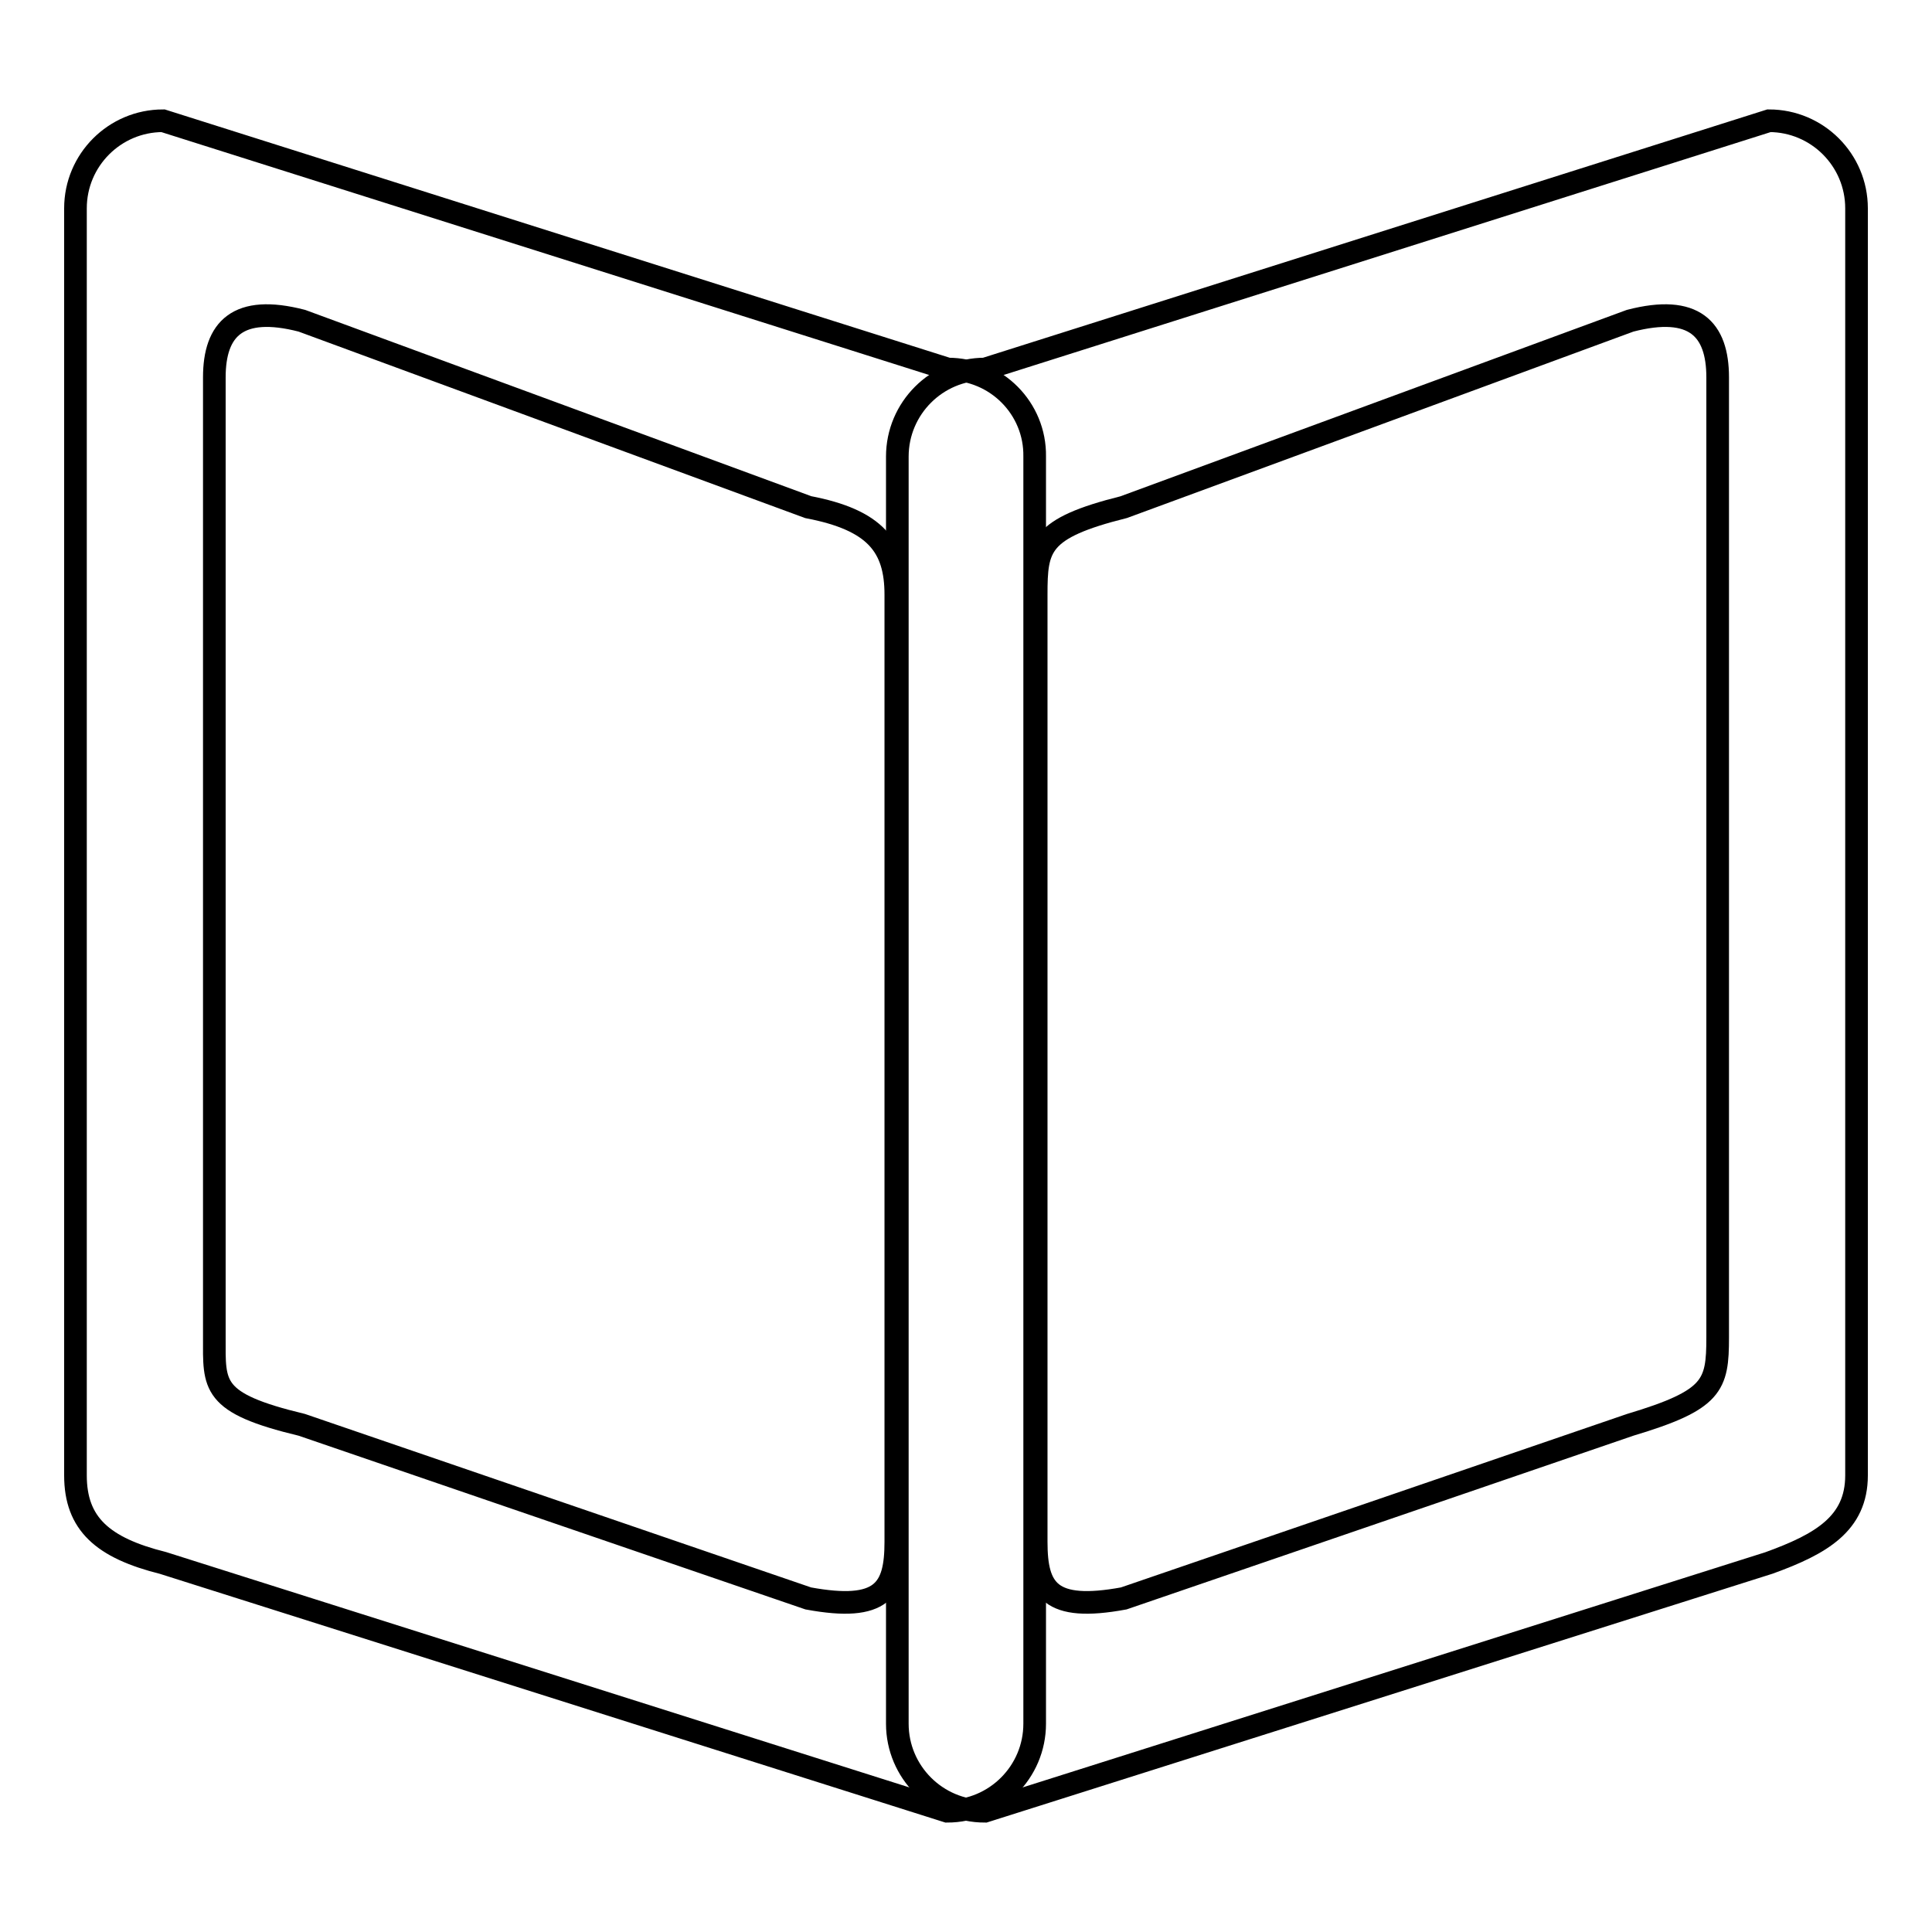 <?xml version="1.0" encoding="utf-8"?>
<!-- Svg Vector Icons : http://www.onlinewebfonts.com/icon -->
<!DOCTYPE svg PUBLIC "-//W3C//DTD SVG 1.1//EN" "http://www.w3.org/Graphics/SVG/1.1/DTD/svg11.dtd">
<svg version="1.1" xmlns="http://www.w3.org/2000/svg" xmlns:xlink="http://www.w3.org/1999/xlink" x="0px" y="0px" viewBox="0 0 256 256" enable-background="new 0 0 256 256" xml:space="preserve">
<g><g><path stroke-width="3" fill-opacity="0" stroke="#000000"  d="M125.6,48.9L21.6,16C15.2,16,10,21.2,10,27.6v167.9c0,6.4,3.6,9.6,11.6,11.6L125.5,240c6.4,0,11.6-5.2,11.6-11.6V60.5C137.2,54.1,132,48.9,125.6,48.9z M118.7,204.3c0,6.4-1.8,9.3-11.6,7.5l-67.1-23c-12.1-2.9-11.6-5.2-11.6-11.6V50c0-6.4,3.1-9.7,11.6-7.5l67.1,24.7c8.9,1.7,11.6,5.2,11.6,11.6V204.3z"/><path stroke-width="3" fill-opacity="0" stroke="#000000"  d="M118.9,60.5v167.9c0,6.4,5.2,11.6,11.6,11.6l103.9-32.9c6.9-2.5,11.6-5.2,11.6-11.6V27.6c0-6.4-5.2-11.6-11.6-11.6L130.5,48.9C124.1,48.9,118.9,54.1,118.9,60.5z M137.3,78.8c0-6.4,0.4-8.8,11.6-11.6L216,42.5c8.5-2.2,11.6,1.1,11.6,7.5v127.2c0,6.4-0.6,8.3-11.6,11.6l-67.1,23c-9.8,1.8-11.6-1.1-11.6-7.5V78.8L137.3,78.8z"/></g></g>
</svg>